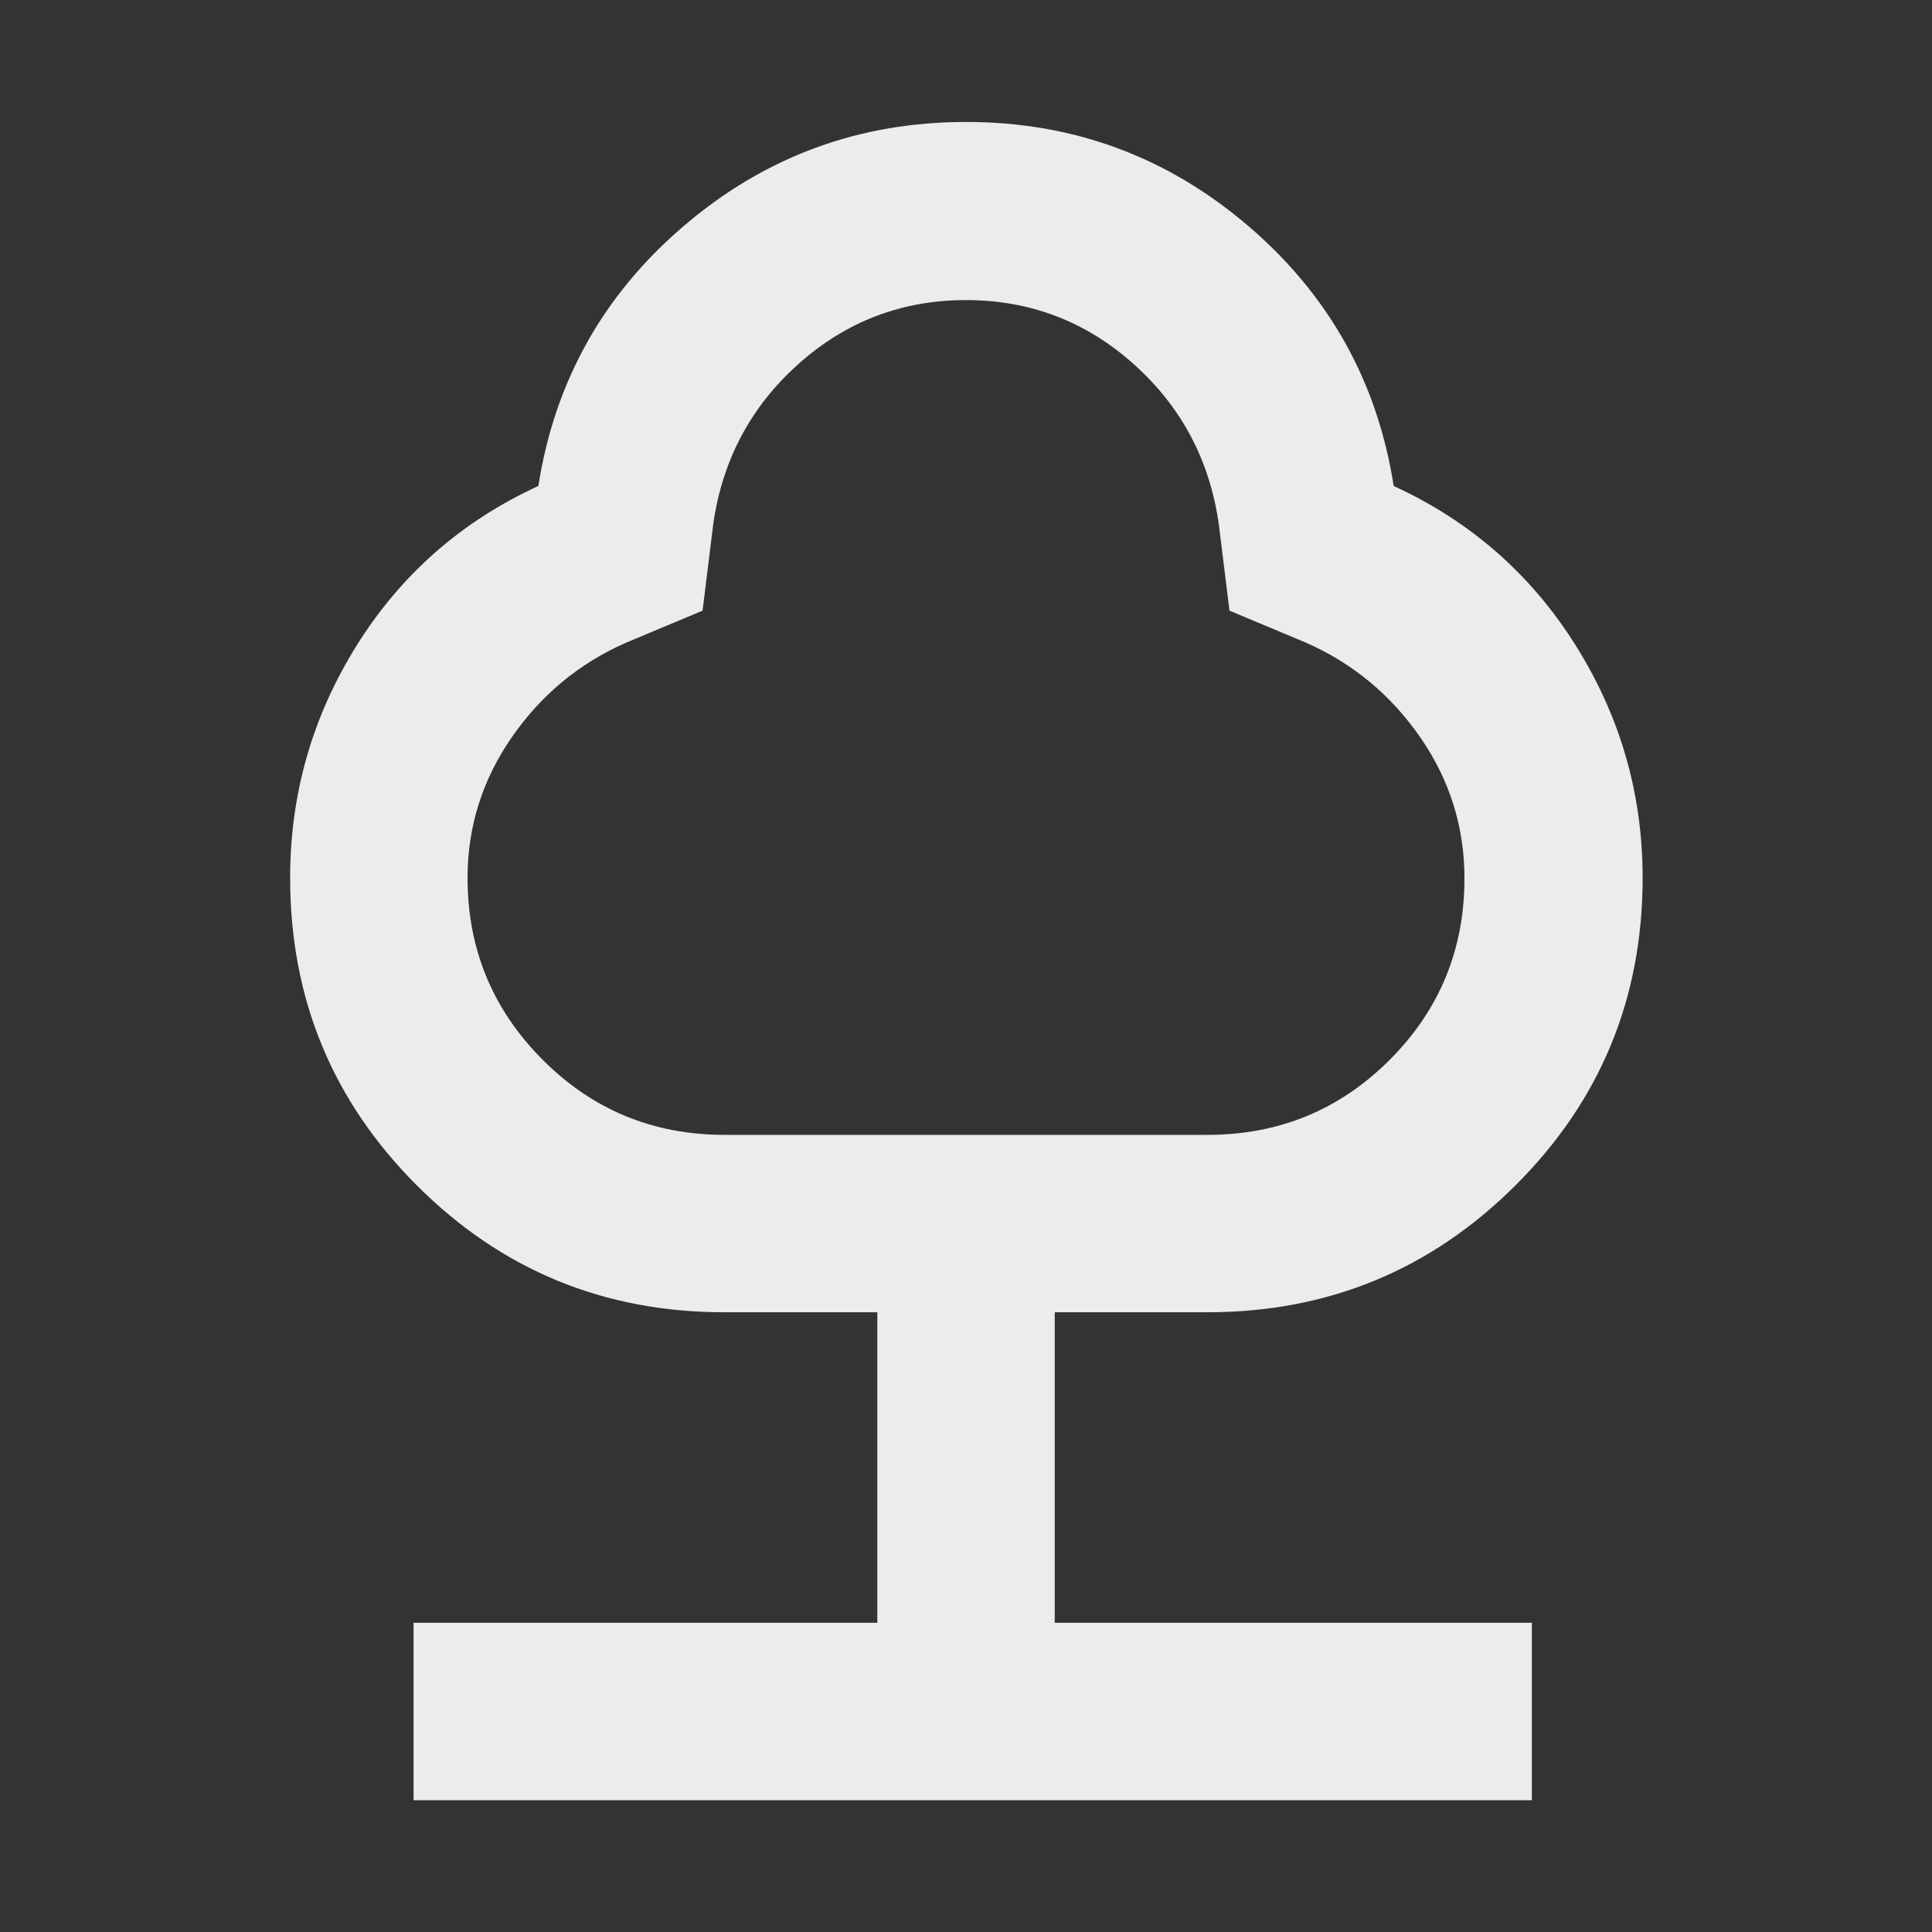 <svg width="40" height="40" viewBox="0 0 40 40" fill="none" xmlns="http://www.w3.org/2000/svg">
<rect x="0" y="0" width="40" height="40" fill="#333333" stroke="none"/>
<mask id="mask0_143_1341" style="mask-type:alpha" maskUnits="userSpaceOnUse" x="0" y="0" width="40" height="40">
<rect width="40" height="40" fill="#D9D9D9"/>
</mask>
<g mask="url(#mask0_143_1341)">
<path d="M8.562 37.271V33.598H18.164V27.169H15C12.504 27.169 10.382 26.294 8.632 24.544C6.882 22.795 6.007 20.672 6.007 18.174C6.007 16.436 6.467 14.832 7.386 13.361C8.306 11.89 9.559 10.79 11.146 10.062C11.485 7.895 12.492 6.097 14.169 4.668C15.845 3.239 17.789 2.525 20 2.525C22.212 2.525 24.155 3.239 25.832 4.668C27.508 6.097 28.516 7.895 28.855 10.062C30.442 10.79 31.698 11.89 32.622 13.361C33.546 14.832 34.009 16.436 34.009 18.174C34.009 20.672 33.13 22.795 31.374 24.544C29.617 26.294 27.492 27.169 25 27.169H21.837V33.598H31.716V37.271H8.562ZM15 23.496H25C26.478 23.496 27.734 22.98 28.769 21.946C29.803 20.913 30.32 19.659 30.32 18.183C30.32 17.12 30.015 16.148 29.406 15.267C28.796 14.386 28.007 13.732 27.037 13.305L25.455 12.643L25.237 10.874C25.052 9.539 24.465 8.428 23.476 7.542C22.488 6.656 21.329 6.213 20 6.213C18.672 6.213 17.513 6.656 16.524 7.542C15.536 8.428 14.949 9.539 14.764 10.874L14.546 12.643L12.964 13.305C11.994 13.731 11.204 14.385 10.594 15.267C9.985 16.148 9.68 17.118 9.68 18.176C9.68 19.645 10.197 20.899 11.232 21.938C12.266 22.977 13.523 23.496 15 23.496Z" fill="#ECECEC"/>
</g>
</svg>
